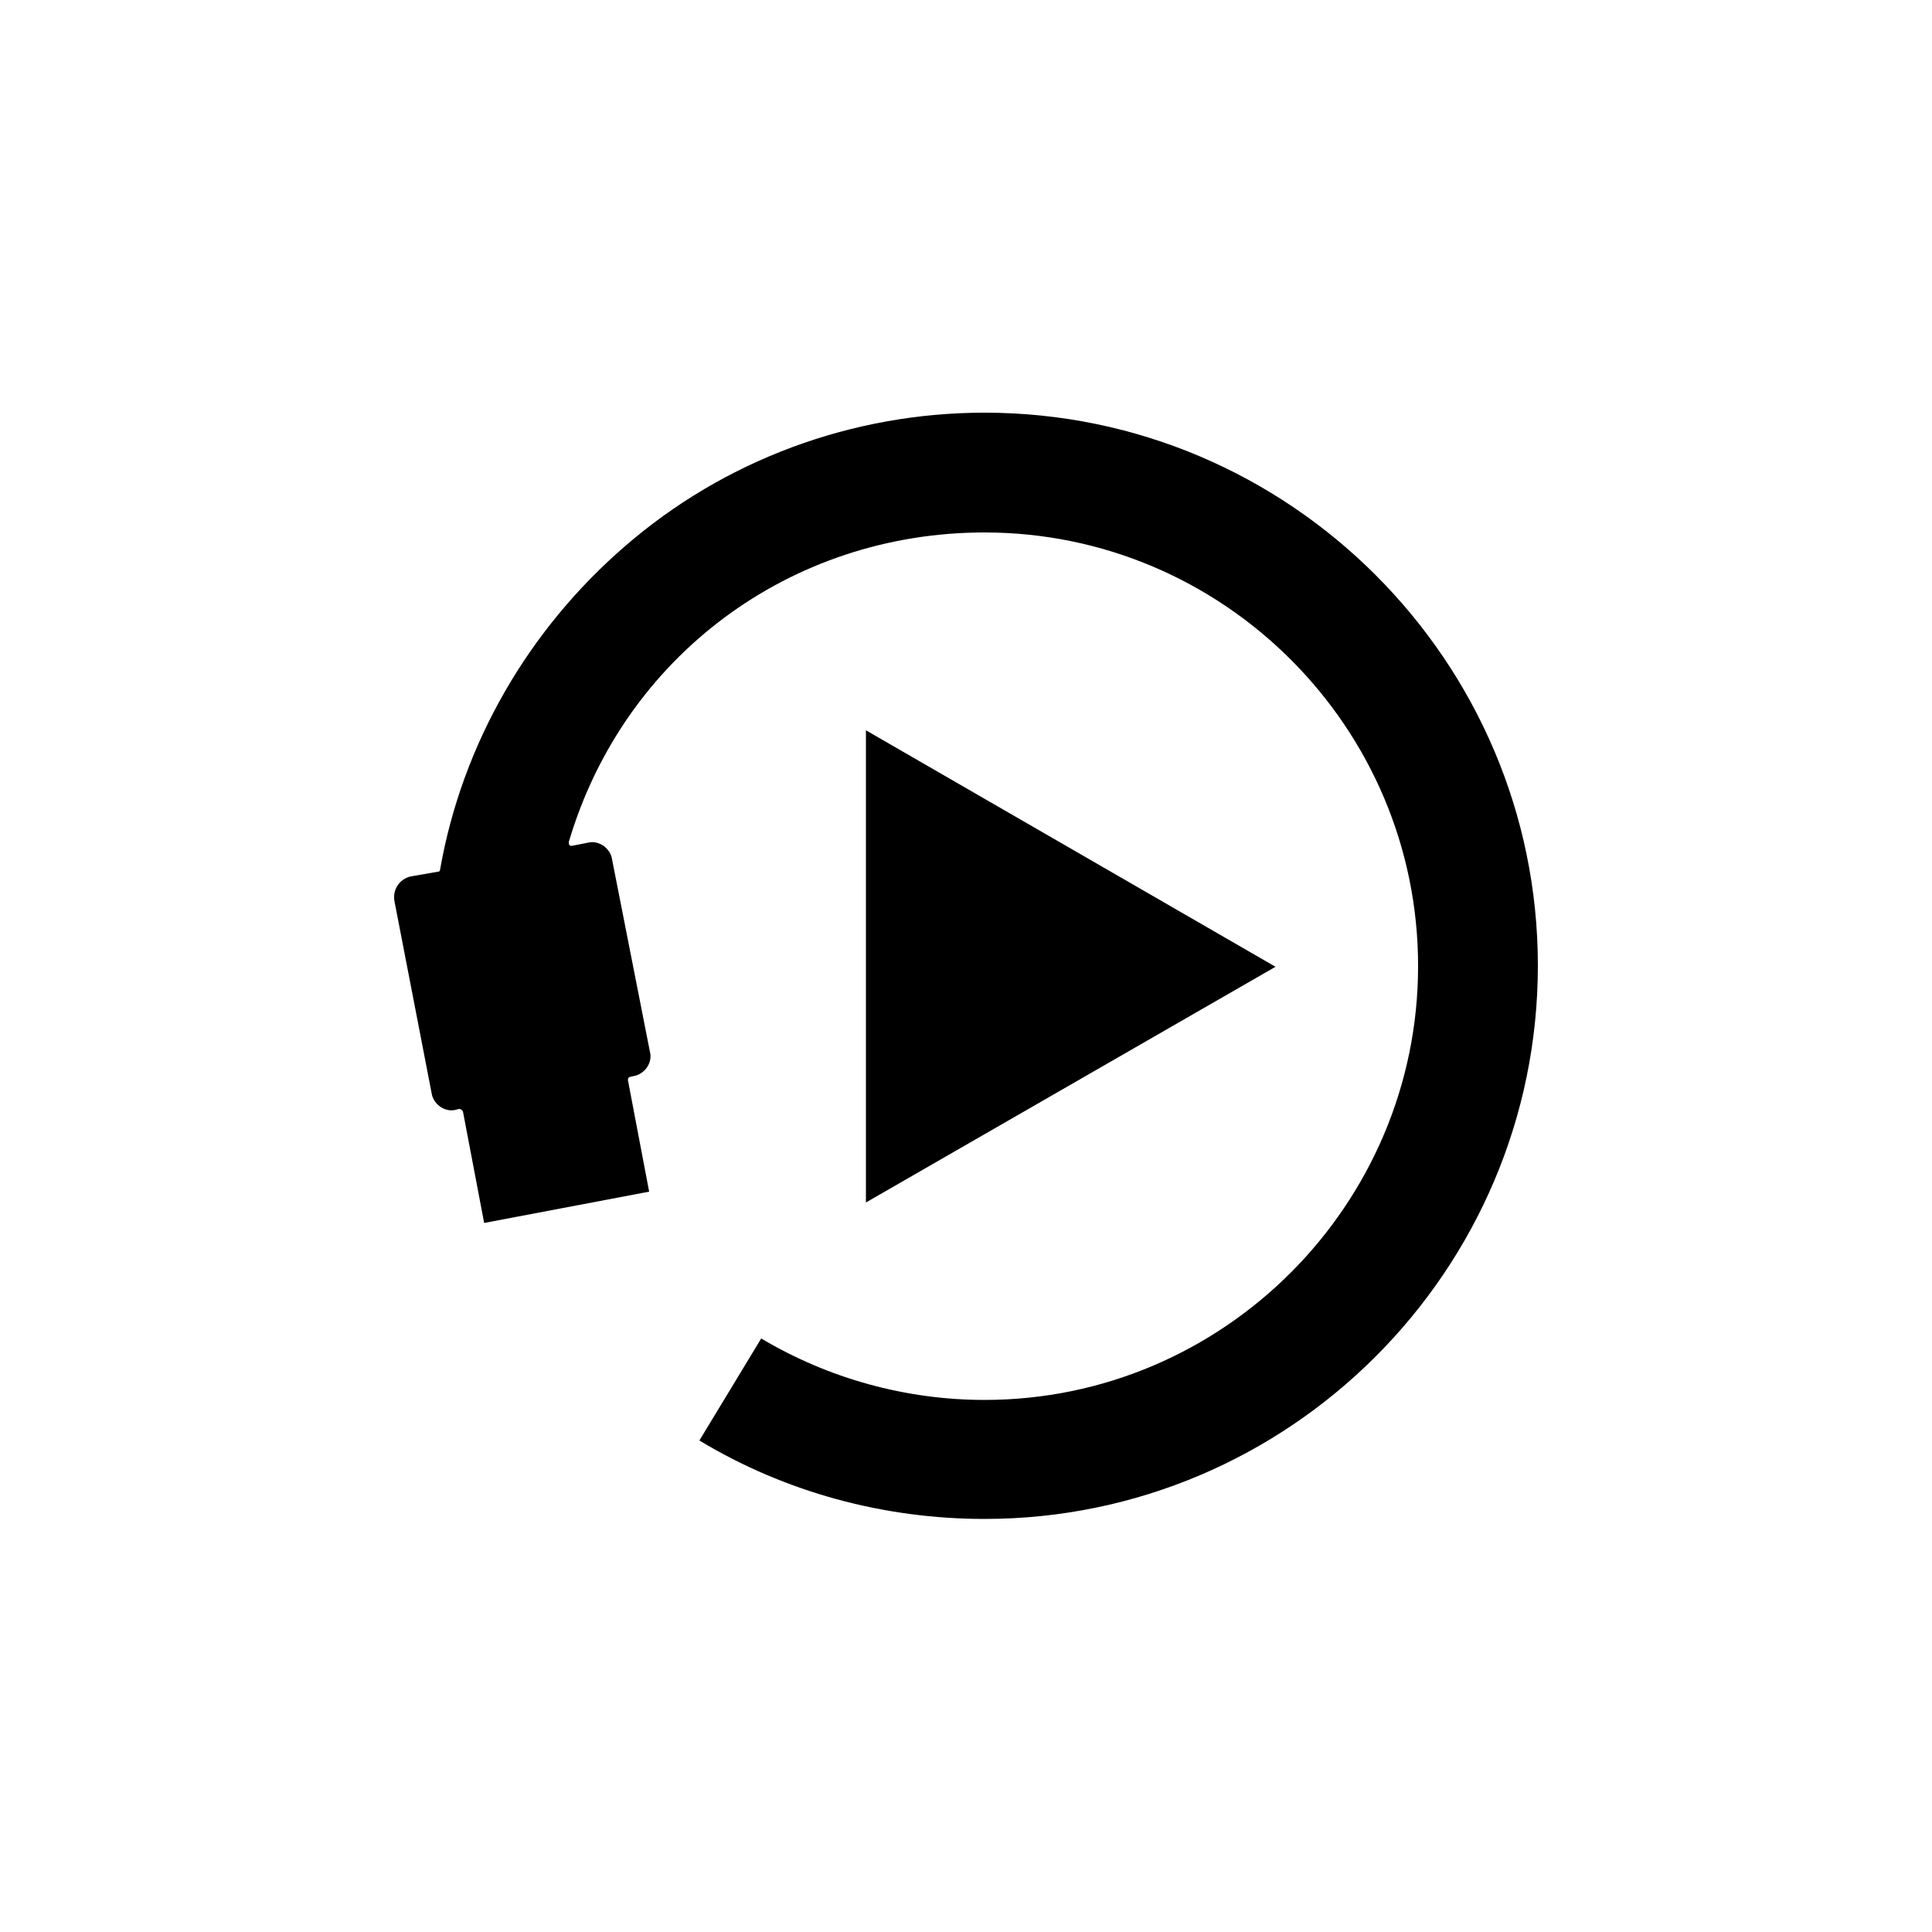 <?xml version="1.0" encoding="utf-8"?>
<!-- Generator: Adobe Illustrator 27.5.0, SVG Export Plug-In . SVG Version: 6.00 Build 0)  -->
<svg version="1.1" id="Layer_1" xmlns="http://www.w3.org/2000/svg" xmlns:xlink="http://www.w3.org/1999/xlink" x="0px" y="0px"
	 viewBox="0 0 500 500" style="enable-background:new 0 0 500 500;" xml:space="preserve">
<style type="text/css">
	.st0{display:none;}
	.st1{display:inline;}
	.st2{fill:#FFFFFF;}
	.st3{fill-rule:evenodd;clip-rule:evenodd;}
</style>
<g class="st0">
	<polygon class="st1" points="218,174.6 218,325.7 349,250.2 	"/>
	<path class="st1" d="M256,73c-42.2,0-83.2,15.1-115.2,42.8c-30.9,26.7-52.1,63.4-59.1,103.4c0,0.5-0.2,0.8-0.8,0.8l-8.6,1.5
		c-3.8,0.8-6,4.3-5.3,8.1l11.8,61.4c0.2,1.8,1.3,3.3,2.8,4.3c1.5,1,3.3,1.5,5,1l1-0.2c0.2,0,0.5,0,0.8,0.2s0.2,0.2,0.5,0.5l6.8,35.7
		l52.8-10.1l-6.8-35.7c0-0.5,0.2-1,0.8-1l1-0.2c1.8-0.2,3.3-1.3,4.3-2.8c1-1.5,1.5-3.3,1-5l-12.1-61.6c-0.2-1.8-1.3-3.3-2.8-4.3
		c-1.5-1-3.3-1.5-5-1l-5,1c-0.2,0-0.8,0-0.8-0.2c-0.2-0.2-0.2-0.5-0.2-1c17.6-59.4,70.9-99.1,133-99.1
		c76.4,0,138.8,62.4,138.8,138.8S332.4,388.8,256,388.8c-25.1,0-49.8-6.8-71.4-19.6l-19.9,32.7c27.4,16.6,59.1,25.1,91.3,25.1
		c97.6,0,177-79.5,177-177C433,152.4,353.6,73,256,73z"/>
</g>
<g class="st0">
	<path class="st1" d="M240,91.6c101.8,0,184.1,82.4,184.1,184.1S341.8,459.9,240,459.9S55.9,377.8,55.9,276S138.2,91.6,240,91.6
		 M240,82.8C133.5,82.8,47.1,169.6,47.1,276S133.5,469,240,469S432.9,382.5,432.9,276S346.2,82.8,240,82.8L240,82.8z"/>
	<g class="st1">
		<path d="M57.1,177.8l-20-9.1L49.1,186l-1.8,3.5l-20.6,2.4l19.7,8.8l-3.2,7.4l-33.5-15l2.9-6.5l26.5-2.9l-15.3-21.8l2.9-6.5
			l33.5,15L57.1,177.8z"/>
		<path d="M72.3,140.7l-10,13.8l4.4,7.4l-5.3,7.1l-19.7-35l5-6.8l39.1,8.5l-5.3,7.1L72.3,140.7z M65.6,139l-14.7-3.5l7.9,12.9
			L65.6,139z"/>
		<path d="M62.7,107.2L75,96c8.8-8.2,19.7-8.5,27.3-0.3s6.5,19.1-2.3,27.1L87.7,134L62.7,107.2z M94.7,118.1
			c5.3-5,5.9-11.5,1.2-16.5c-4.7-5.3-11.2-5.3-16.5-0.3l-5.9,5.3l15.3,16.8L94.7,118.1z"/>
		<path d="M139.1,85.7l3.5,5.9l-24.1,15.3L98.8,76l23.5-14.7l3.5,5.9l-16.2,10.3l4.1,6.8l14.4-9.1l3.5,5.6l-14.1,8.5l4.4,7.1
			L139.1,85.7z"/>
		<path d="M147.6,49.3l7.9-3.2l13.2,34.1l-7.9,3.2L147.6,49.3z"/>
		<path d="M200,33.7l8.5,35.6l-6.8,1.8l-22.9-17.3l5.3,21.8l-8.2,2.1l-8.5-35.9l6.8-1.8L197,57.2l-5.3-21.8L200,33.7z"/>
		<path d="M237.6,37.8h-11.8V31H258v6.8h-11.8v29.7h-8.5L237.6,37.8L237.6,37.8z"/>
		<path d="M284.1,63.7L267.4,61l-4.4,7.3l-8.5-1.5l22.1-33.5l8.2,1.5L295,73.7l-8.8-1.5L284.1,63.7z M282.6,56.9l-3.5-14.7
			l-7.9,12.9L282.6,56.9z"/>
		<path d="M307.9,40.1l8.2,2.3l-10.9,35.3l-8.2-2.3L307.9,40.1z"/>
		<path d="M378.5,71.3l-27.4,27.1l-8.2-4.1l4.1-25.9l-18.8,18.2l-7.9-4.1l6.2-38.2l7.9,4.1L330,75.1l19.4-18.8l7.1,3.5l-4.4,27.1
			l19.4-19.1L378.5,71.3z"/>
		<path d="M385.9,115.7l-12.9-10.9l-7.6,3.8l-6.8-5.6l36.2-17.7l6.5,5.3L390,129.3l-6.8-5.6L385.9,115.7z M387.9,109l4.7-14.4
			l-13.5,7.1L387.9,109z"/>
		<path d="M441.2,134.3l-28.5,23.2l-4.4-5.3l5.9-28.2l-17.4,14.1l-5.3-6.5l28.5-23.2l4.4,5.6l-5.9,28.2l17.4-14.1L441.2,134.3z"/>
	</g>
	<g class="st1">
		<path d="M15.9,261.3L0,351.3l487.1-60.6l-45.9-42.9L500,199L15.9,261.3z"/>
	</g>
	<polygon class="st1" points="24.4,240.7 37.9,247.8 35.3,232.8 46.2,222.2 31.2,219.9 24.4,206 17.6,219.9 2.3,222.2 13.5,232.8 
		10.9,247.8 	"/>
	<polygon class="st1" points="438.5,182.8 452.1,190.1 449.4,174.9 460.6,164.3 445.3,162.2 438.5,148.4 431.8,162.2 416.8,164.3 
		427.6,174.9 425,190.1 	"/>
	<g class="st1">
		<path class="st2" d="M74.1,270.4l8.5,1.2c-2.3,5-5.3,9.4-8.2,13.5c-1.2,1.5-2.1,2.6-3.2,3.8c7.1-0.9,14.7-2.4,23.5-3.8
			c-2.3-2.4-5-4.4-7.9-6.8l5.9-4.7c6.5,4.7,12.3,10,17.7,15.9l-6.5,5.9c-1.2-1.5-2.3-2.9-3.5-4.7c-14.7,3.2-29.4,6.2-43.5,7.9
			l-0.9-7.9c1.8-0.3,3.5-0.3,5-0.6c1.8-1.8,3.8-3.8,5.3-6.2C68.8,280.7,71.5,276,74.1,270.4z M104.7,296.3v25.6l-7.9,1.2v-3.2
			l-28.2,3.5v3.2l-7.9,1.2v-25.6L104.7,296.3z M68.5,316.6l28.2-3.5v-8.5l-28.2,3.5V316.6z"/>
		<path class="st2" d="M151.5,290.4l6.5,0.3c-0.6,8.2-2.6,16.2-5.6,24.1l-7.6-1.8C148.2,305.7,150.6,298.1,151.5,290.4z M150.3,276
			c2.4,1.8,4.7,3.8,6.5,6.2l-5.3,5c-1.5-2.4-3.5-4.7-6.2-7.4L150.3,276z M151.5,261.3c2.1,1.8,3.8,3.8,5.6,6.2l-5.3,4.7
			c-1.2-2.4-2.9-4.4-5.3-6.8L151.5,261.3z M157.4,282.8l3.8-0.3c0,2.1-0.3,4.4-1.2,6.8h-4.4C156.5,287.2,157.1,285.1,157.4,282.8z
			 M180.9,256.3c0.3,1.2,0.3,2.1,0.3,3.2l4.4-0.6v3.8l-14.1,1.8c-2.4,4.4-4.4,7.9-6.8,10.9c0.9-0.3,1.5-0.3,2.4-0.6
			c0-0.6-0.3-0.9-0.3-1.2l3.2-1.5c0.3,1.2,0.9,2.6,1.5,4.4l11.2-1.5v-0.9c0.9,0,1.5-0.3,2.4-0.3c2.1-1.8,3.8-3.8,5.6-5.9
			c-2.1,0.3-4.4,0.6-6.8,1.2v-0.9l-12.1,1.5V266l12.6-1.8v0.3l1.2-0.3c1.8-2.4,2.9-5.3,3.8-8.8l5.9,0.9c-1.5,2.9-2.6,5.3-3.8,7.1
			c0.9-0.3,1.8-0.3,2.6-0.3c0.9-1.5,1.5-2.6,2.4-4.1l5.3,1.5c-3.2,4.7-6.2,8.8-9.7,12.1c1.2-0.3,2.4-0.6,3.5-0.9
			c-0.3-0.6-0.3-1.2-0.6-1.8l3.8-1.5c0.9,1.5,1.5,3.8,2.4,6.5l-2.4,1.2c0.9,1.5,1.8,3.5,2.9,6.2l-4.7,2.6c-0.6-2.9-1.5-5.3-2.4-7.4
			l2.1-0.9c0-0.3,0-0.9-0.3-1.2c-4.1,1.2-8.2,2.4-12.4,3.5v5c0.6-1.5,0.9-2.9,0.9-4.4l4.1-0.3c0,2.4-0.3,4.4-1.2,7.1l-5,0.3
			c0-0.3,0-0.3,0.3-0.6l-12.4,1.5v-0.9l-2.9,1.5c-0.6-2.9-1.2-5.3-2.1-7.4l2.1-0.9c0-0.3,0-0.9,0-1.2c-3.5,1.2-7.1,2.4-10.3,3.2
			l-0.9-5c0.6,0,1.5-0.3,2.1-0.3c1.5-1.5,2.6-3.2,3.8-5c-1.8,0.3-3.8,0.6-5.6,1.2l-0.3-4.7l1.5-0.3c1.5-2.4,2.6-5.3,3.2-8.8l5.6,0.9
			c-1.2,3.2-2.6,5.6-3.5,7.4l1.8-0.3c0.6-1.5,1.2-2.9,1.8-4.4l3.5,0.9v-2.6l4.7-0.6c-0.3-0.9-0.6-1.8-0.9-2.6L180.9,256.3z
			 M158.8,290.4l38.5-5v10.3l-30,3.8l-0.9,2.4l33.5-4.4c-0.3,6.2-1.2,9.7-2.4,10.9c-0.9,0.9-2.4,1.2-4.1,1.5l-16.2,2.1l-0.9-5.3
			c7.4-0.6,11.8-1.2,13.2-1.2c0.9,0,1.2-0.6,1.2-1.5v-1.2l-33.5,4.4l2.9-10.9l29.1-3.8v-1.8l-30.6,4.1L158.8,290.4L158.8,290.4z
			 M165.3,281c0.9,2.4,1.2,5,1.5,7.4l-4.7,0.9c0-3.5-0.3-5.9-0.6-7.6L165.3,281z M169.7,279.9c0.6,0.9,0.9,2.1,1.5,3.5v-4.1
			L169.7,279.9z M171.8,271l12.6-1.8v3.8l-12.6,1.8V271z M179.1,282.8v-3.5l-2.6,0.3v3.5L179.1,282.8z M193.5,277.5
			c0.9,2.4,1.5,4.7,1.5,7.1l-4.7,0.9c0-3.2-0.3-5.6-0.6-7.4L193.5,277.5z"/>
		<path class="st2" d="M243.2,248.4l5.6,0.3c-0.3,0.9-0.6,1.8-0.9,2.4l2.9-0.3v-3.5l6.5-0.9v3.5l11.5-1.5v4.7l-11.5,1.5v2.1
			l13.2-1.8v5.3l-13.2,1.8v2.1l12.4-1.5v6.5c0,2.1-1.5,3.5-4.1,4.1c0.6,1.2,0.9,2.4,1.2,3.5l23.8-2.9v6.2l-8.5,1.2l3.8,1.8
			c-1.8,2.4-3.5,4.7-5.6,7.1c2.9,0.9,6.5,1.2,10.6,0.9l-2.1,7.4c-7.1,0.3-12.9-1.2-17.4-4.4c-3.8-2.9-6.8-6.5-8.8-10.3l-0.9,0.3
			c-0.9,0.9-2.1,1.8-2.9,2.6v7.9c3.5-0.9,6.5-1.5,9.7-2.4v6.5c-6.5,1.8-13.8,3.5-22.4,5.3l-1.2-6.8c2.4-0.3,4.4-0.6,6.5-1.2v-3.8
			c-3.8,2.6-7.9,4.7-12.4,6.2l-3.8-6.2c5.6-1.8,10.6-3.8,15.3-6.8l-14.4,1.8v-6.2l23.2-2.9c-0.3-0.9-0.9-1.8-1.2-2.4l4.7-1.5
			l-3.5,0.6l-0.6-4.4c1.5,0,2.4,0,2.6,0c0.9,0,1.5-0.6,1.5-1.2v-0.6l-5.6,0.6v7.6l-6.5,0.9v-7.6l-4.4,0.6v6.5l-7.1,0.9v-11.2
			l11.5-1.5v-2.1l-13.2,1.8v-5l4.7-0.6l-5-1.8C240,254.3,242.1,251.6,243.2,248.4z M251.2,257.8v-2.1l-5.3,0.6
			c-0.3,0.9-0.9,1.5-1.2,2.1L251.2,257.8z M270.9,282.5c1.5,2.1,2.9,3.8,4.7,5c1.5-2.1,2.9-3.8,4.1-6.2L270.9,282.5z M272.4,245.7
			l6.8-0.9V269l-6.8,0.9V245.7z M290.6,242.5v24.1c0,3.5-1.8,5.6-5.3,6.2l-4.1,0.6l-1.2-7.1c1.5,0,2.4,0,2.6,0
			c0.9,0,1.5-0.9,1.5-1.8v-21.2L290.6,242.5z"/>
		<path class="st2" d="M327.1,252.8l15.3-2.1c-1.2,4.7-2.4,9.1-4.1,13.5l5.9-0.9c-0.9,6.5-2.4,12.1-4.1,16.5v0.3
			c1.2,0.9,2.6,1.5,3.8,1.8c2.6,0.6,8.5,0.3,17.9-0.6c2.4-0.3,9.7-1.5,21.5-3.8l-1.2,7.4c-6.5,1.2-10.3,1.5-11.2,1.8
			c-15.3,2.1-25,2.4-28.8,1.5c-1.8-0.6-3.5-1.5-5-2.4c-1.5,2.4-3.2,5-5,7.1l-5.3-5.3c2.9-2.9,4.7-5.9,6.2-8.2
			c1.2-2.1,2.1-4.7,2.9-7.9l-6.5,0.9c2.1-5,3.8-9.4,4.7-13.8l-6.8,0.9L327.1,252.8L327.1,252.8z M334.4,237.2
			c3.2,2.1,6.5,4.4,9.1,7.1l-6.5,5.9c-2.1-2.6-4.7-5.3-8.8-7.9L334.4,237.2z M349.7,235.7h7.4c-0.6,1.5-1.2,2.6-1.5,3.8l4.1-0.6
			v-5.6l7.4-0.9v5.6l12.1-1.5v6.8l-12.1,1.5v4.4l14.7-1.8v6.5l-14.7,1.8v3.2l-7.4,0.9v-3.2l-16.2,2.1v-6.5l4.1-0.6l-5.3-3.2
			C345.9,245.1,348.2,240.7,349.7,235.7z M347.9,262.5l30.6-3.8V276l-30.6,3.8V262.5z M359.7,250.1v-4.4l-7.4,0.9
			c-0.9,1.8-2.1,3.5-2.9,5L359.7,250.1z M371.2,270.7V266l-15.9,2.1v4.7L371.2,270.7z"/>
	</g>
	<g class="st1">
		<polygon class="st3" points="303.2,214.6 302.4,212.8 302.4,212.2 302.4,211.6 304.1,204.6 304.4,203.4 305.6,201.6 306.2,201 
			307.4,200.1 308.5,199.6 309.4,199 310.6,194 310.6,191.3 310.3,188.7 310,187.2 308.8,186.6 308.2,185.7 307.9,185.4 
			307.9,184.6 306.8,174.6 306.8,173.7 307.4,170.4 307.9,166.6 308.2,165.4 308.5,164.9 309.1,163.7 313.5,158.1 313.8,157.8 
			316.5,155.4 319.1,154 321.2,153.1 321.8,153.1 322.9,152.5 323.5,152.2 323.8,151.9 323.8,151.3 323.5,150.7 314.1,141.3 
			306.5,139.9 302.1,138.7 297.9,136 294.1,131.6 292.6,128.4 292.4,127.8 292.1,127.5 291.2,126.9 290,126 288.8,125.1 
			288.2,125.1 284.7,125.1 284.1,125.1 281.5,126 281.2,126.3 278.5,128.7 277.6,129.3 274.7,133.4 274.4,133.7 274.4,134.3 
			274.4,134.6 278.2,138.4 277.9,139 276.2,137.2 275.6,136.6 274.4,136 273.8,136.3 273.5,136.3 272.6,136.6 272.4,136.9 
			271.8,137.5 269.7,138.4 267.4,139 264.4,139.6 260,139.9 257.6,140.1 246.8,145.1 246.5,145.4 242.1,149 241.5,149.6 
			237.9,155.7 237.1,156.3 234.4,160.7 232.9,164.3 230,172.8 229.4,172.8 229.1,173.1 220,181 215.3,185.1 215,185.4 212.4,191 
			211.5,193.1 210.9,194.6 210.3,196 209.1,197.2 206.2,200.4 204.7,201.9 204.1,202.8 203.2,204.3 202.1,206.3 198.8,212.5 
			198.5,213.1 195.6,219.9 195.3,221.3 191.5,225.1 190.9,226 188.2,230.4 		"/>
		<polygon class="st3" points="165.9,339.6 167.6,347.5 168.2,348.7 170,352.2 171.8,356.3 171.8,356.9 171.5,357.5 170.6,359 
			170.6,360.1 170.9,360.7 171.8,361.9 172.4,363.1 172.6,363.4 172.9,363.7 175,364.9 176.5,367.2 177.1,368.7 177.6,370.4 
			177.9,371.3 177.6,371.9 177.1,371.3 175.9,369.6 175.6,369.3 175.3,368.4 175.6,369 175.9,370.1 177.6,371.9 178.5,373.1 
			179.1,373.4 181.5,375.4 182.1,375.7 182.4,375.7 182.9,376 185,375.7 185.3,376.3 185.9,376.9 187.1,378.4 189.7,380.4 
			190.3,380.4 190.9,380.7 192.1,381.3 196.2,385.1 197.6,386.6 197.9,386.9 200.6,391.6 201.5,393.1 202.4,394.9 205.9,403.4 
			205.9,404.3 207.1,409.6 207.1,410.4 206.2,415.1 207.1,424.9 207.1,425.1 207.6,425.7 207.9,426 208.5,426.3 209.1,426.3 
			217.6,426.6 222.6,417.2 222.9,416.9 223.2,411.6 223.2,399.6 222.9,395.7 222.6,394.3 222.9,391.9 222.9,391.3 223.5,389.6 
			230.6,372.5 231.8,369.6 235.9,363.7 237.4,361.6 241.5,357.2 243.8,356 245,355.7 245.6,355.4 246.5,354.9 249.1,352.5 
			257.1,340.4 264.4,326.3 		"/>
	</g>
	<path class="st1" d="M15.3,358.1l70.3,18.2c-5.6-8.2-10.6-17.1-15-26.2L15.3,358.1z"/>
</g>
<g>
	<polygon points="224.1,189 224.1,311.2 330.1,250.2 	"/>
	<path d="M254.8,106.8c-34.2,0-67.3,12.2-93.1,34.6c-25,21.6-42.1,51.2-47.8,83.6c0,0.4-0.2,0.6-0.6,0.6l-6.9,1.2
		c-3,0.6-4.9,3.5-4.3,6.5l9.6,49.6c0.2,1.4,1,2.6,2.2,3.5c1.2,0.8,2.6,1.2,4.1,0.8l0.8-0.2c0.2,0,0.4,0,0.6,0.2s0.2,0.2,0.4,0.4
		l5.5,28.9l42.7-8.1l-5.5-28.9c0-0.4,0.2-0.8,0.6-0.8l0.8-0.2c1.4-0.2,2.6-1,3.5-2.2c0.8-1.2,1.2-2.6,0.8-4.1l-9.8-49.8
		c-0.2-1.4-1-2.6-2.2-3.5c-1.2-0.8-2.6-1.2-4.1-0.8l-4.1,0.8c-0.2,0-0.6,0-0.6-0.2c-0.2-0.2-0.2-0.4-0.2-0.8
		c14.2-48,57.3-80.1,107.6-80.1c61.8,0,112.2,50.4,112.2,112.2s-50.4,112.3-112.2,112.3c-20.3,0-40.3-5.5-57.8-15.9L181,372.8
		c22.2,13.4,47.8,20.3,73.8,20.3c78.9,0,143.2-64.3,143.2-143.2C398,171.1,333.7,106.8,254.8,106.8z"/>
</g>
</svg>
